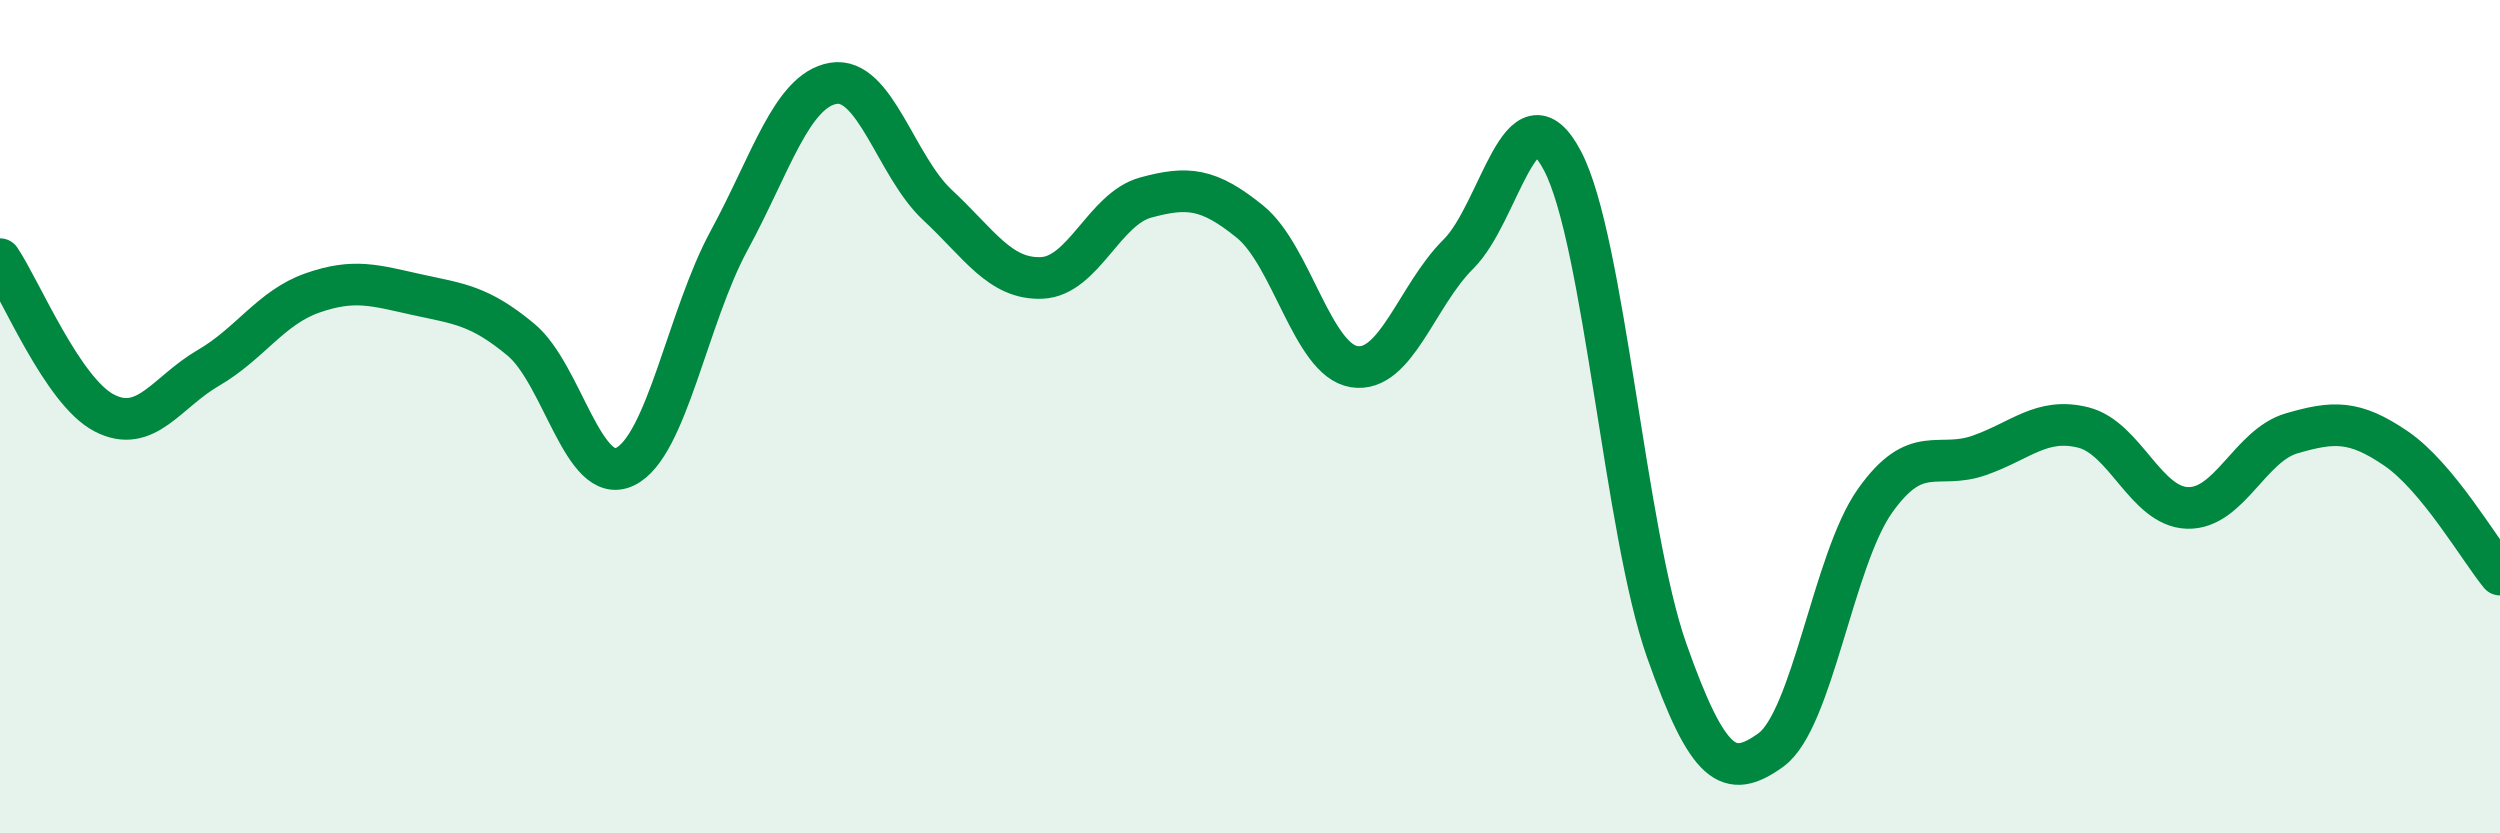 
    <svg width="60" height="20" viewBox="0 0 60 20" xmlns="http://www.w3.org/2000/svg">
      <path
        d="M 0,6.22 C 0.5,6.96 1.5,9.39 2.5,9.91 C 3.5,10.43 4,9.41 5,8.83 C 6,8.25 6.5,7.38 7.5,7.03 C 8.5,6.68 9,6.85 10,7.07 C 11,7.29 11.5,7.32 12.5,8.15 C 13.5,8.98 14,11.68 15,11.2 C 16,10.72 16.5,7.61 17.5,5.77 C 18.5,3.93 19,2.17 20,2 C 21,1.83 21.5,3.99 22.5,4.92 C 23.5,5.85 24,6.71 25,6.67 C 26,6.63 26.5,5.01 27.5,4.74 C 28.5,4.47 29,4.51 30,5.32 C 31,6.13 31.5,8.64 32.5,8.8 C 33.5,8.96 34,7.09 35,6.1 C 36,5.11 36.5,1.96 37.5,3.86 C 38.5,5.76 39,12.78 40,15.61 C 41,18.44 41.5,18.72 42.5,18 C 43.5,17.28 44,13.43 45,12.02 C 46,10.61 46.5,11.28 47.5,10.93 C 48.5,10.58 49,10.01 50,10.26 C 51,10.51 51.5,12.16 52.5,12.19 C 53.5,12.22 54,10.69 55,10.4 C 56,10.11 56.5,10.08 57.5,10.76 C 58.5,11.44 59.5,13.18 60,13.79L60 20L0 20Z"
        fill="#008740"
        opacity="0.1"
        stroke-linecap="round"
        stroke-linejoin="round"
      />
      <path
        d="M 0,6.22 C 0.5,6.96 1.5,9.39 2.5,9.91 C 3.5,10.43 4,9.41 5,8.83 C 6,8.25 6.5,7.38 7.5,7.03 C 8.5,6.68 9,6.85 10,7.07 C 11,7.29 11.5,7.32 12.5,8.15 C 13.5,8.98 14,11.68 15,11.2 C 16,10.72 16.5,7.61 17.5,5.77 C 18.5,3.93 19,2.17 20,2 C 21,1.83 21.5,3.99 22.5,4.92 C 23.5,5.85 24,6.71 25,6.67 C 26,6.63 26.5,5.01 27.5,4.74 C 28.5,4.47 29,4.51 30,5.32 C 31,6.13 31.5,8.64 32.5,8.8 C 33.5,8.96 34,7.09 35,6.1 C 36,5.11 36.5,1.96 37.5,3.86 C 38.5,5.76 39,12.78 40,15.61 C 41,18.44 41.5,18.72 42.5,18 C 43.5,17.28 44,13.43 45,12.02 C 46,10.61 46.5,11.28 47.5,10.93 C 48.5,10.58 49,10.01 50,10.26 C 51,10.51 51.5,12.16 52.5,12.19 C 53.5,12.22 54,10.69 55,10.4 C 56,10.11 56.5,10.08 57.5,10.76 C 58.5,11.44 59.5,13.18 60,13.79"
        stroke="#008740"
        stroke-width="1"
        fill="none"
        stroke-linecap="round"
        stroke-linejoin="round"
      />
    </svg>
  